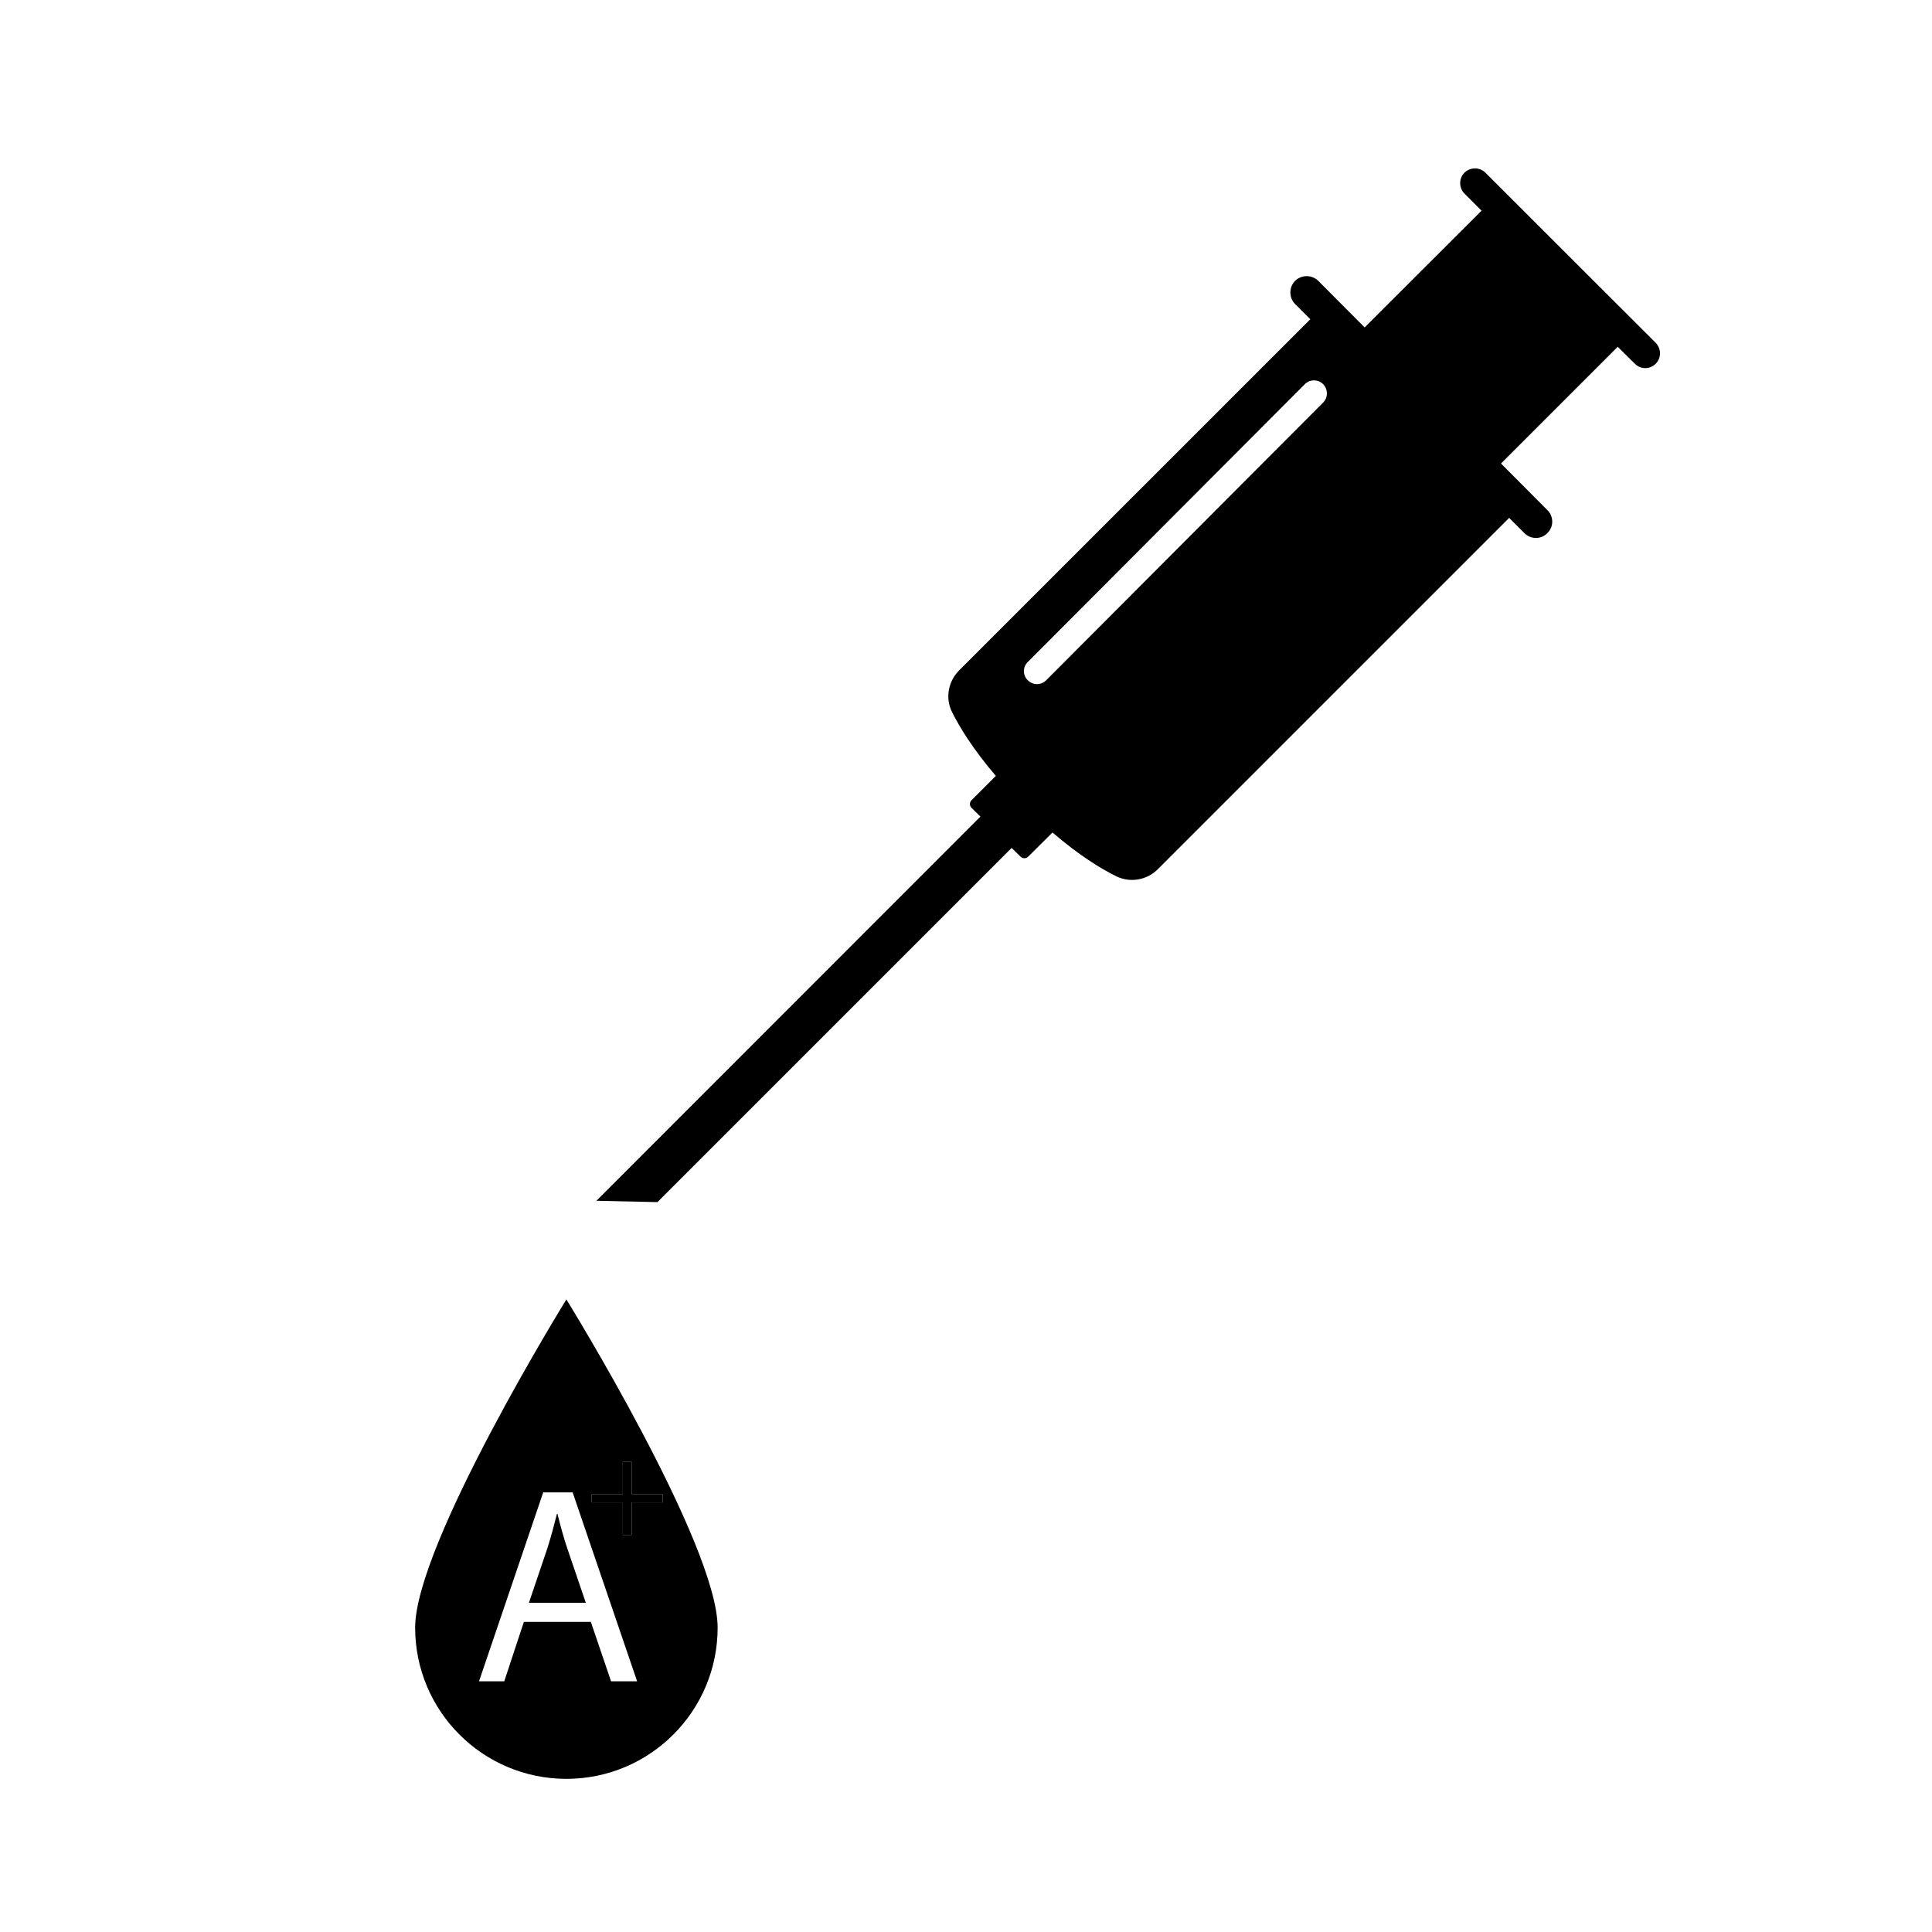 <?xml version="1.0" encoding="UTF-8"?>
<!-- Uploaded to: ICON Repo, www.svgrepo.com, Generator: ICON Repo Mixer Tools -->
<svg fill="#000000" width="800px" height="800px" version="1.1" viewBox="144 144 512 512" xmlns="http://www.w3.org/2000/svg">
 <g>
  <path d="m582.78 234.85-45.141-45.09c-1.512-1.512-3.981-1.512-5.543 0-1.512 1.512-1.512 4.031 0 5.543l4.535 4.535-30.984 30.934-12.293-12.344c-1.715-1.664-4.434-1.664-6.144 0-1.664 1.715-1.664 4.434 0 6.144l4.031 4.031-93.109 93.102c-2.871 2.922-3.68 7.356-1.812 11.035 2.016 4.031 5.543 9.824 11.586 16.879l-6.449 6.449c-0.555 0.555-0.555 1.461 0 2.016l2.367 2.316-101.77 101.82 16.172 0.352 93.863-93.863 2.367 2.316c0.555 0.555 1.461 0.555 2.016 0l6.449-6.398c7.055 6.047 12.797 9.574 16.879 11.586 3.68 1.812 8.113 1.059 11.035-1.863l93.105-93.105 4.031 4.031c1.715 1.715 4.434 1.715 6.098 0 1.715-1.664 1.715-4.383 0-6.098l-12.293-12.344 30.934-30.934 4.535 4.484c1.512 1.562 3.981 1.562 5.543 0 1.504-1.508 1.504-3.977-0.008-5.535zm-88.117 15.816-73.406 73.609c-1.359 1.359-3.527 1.359-4.887 0-1.359-1.309-1.359-3.527 0-4.836l73.406-73.609c1.309-1.359 3.527-1.359 4.836-0.051 1.359 1.363 1.359 3.578 0.051 4.887z"/>
  <path d="m294.34 554.35c-1.113-3.269-1.859-6.242-2.602-9.141h-0.145c-0.746 2.973-1.562 6.016-2.523 9.062l-4.902 14.484h15.078z"/>
  <path d="m309.05 550.77h2.332v-8.637h8.242v-2.191h-8.242v-8.566h-2.332v8.566h-8.238v2.191h8.238z"/>
  <path d="m294.1 488.36s-40.082 64.836-40.082 86.973 17.945 40.082 40.082 40.082c22.137 0 40.082-17.945 40.082-40.082s-40.082-86.973-40.082-86.973zm11.836 101.21-5.352-15.75h-17.754l-5.199 15.75h-6.688l17.012-50.074h7.801l17.09 50.074zm13.688-47.43h-8.242v8.641h-2.332v-8.641h-8.238v-2.188h8.238v-8.566h2.332v8.566h8.238v2.188z"/>
 </g>
</svg>